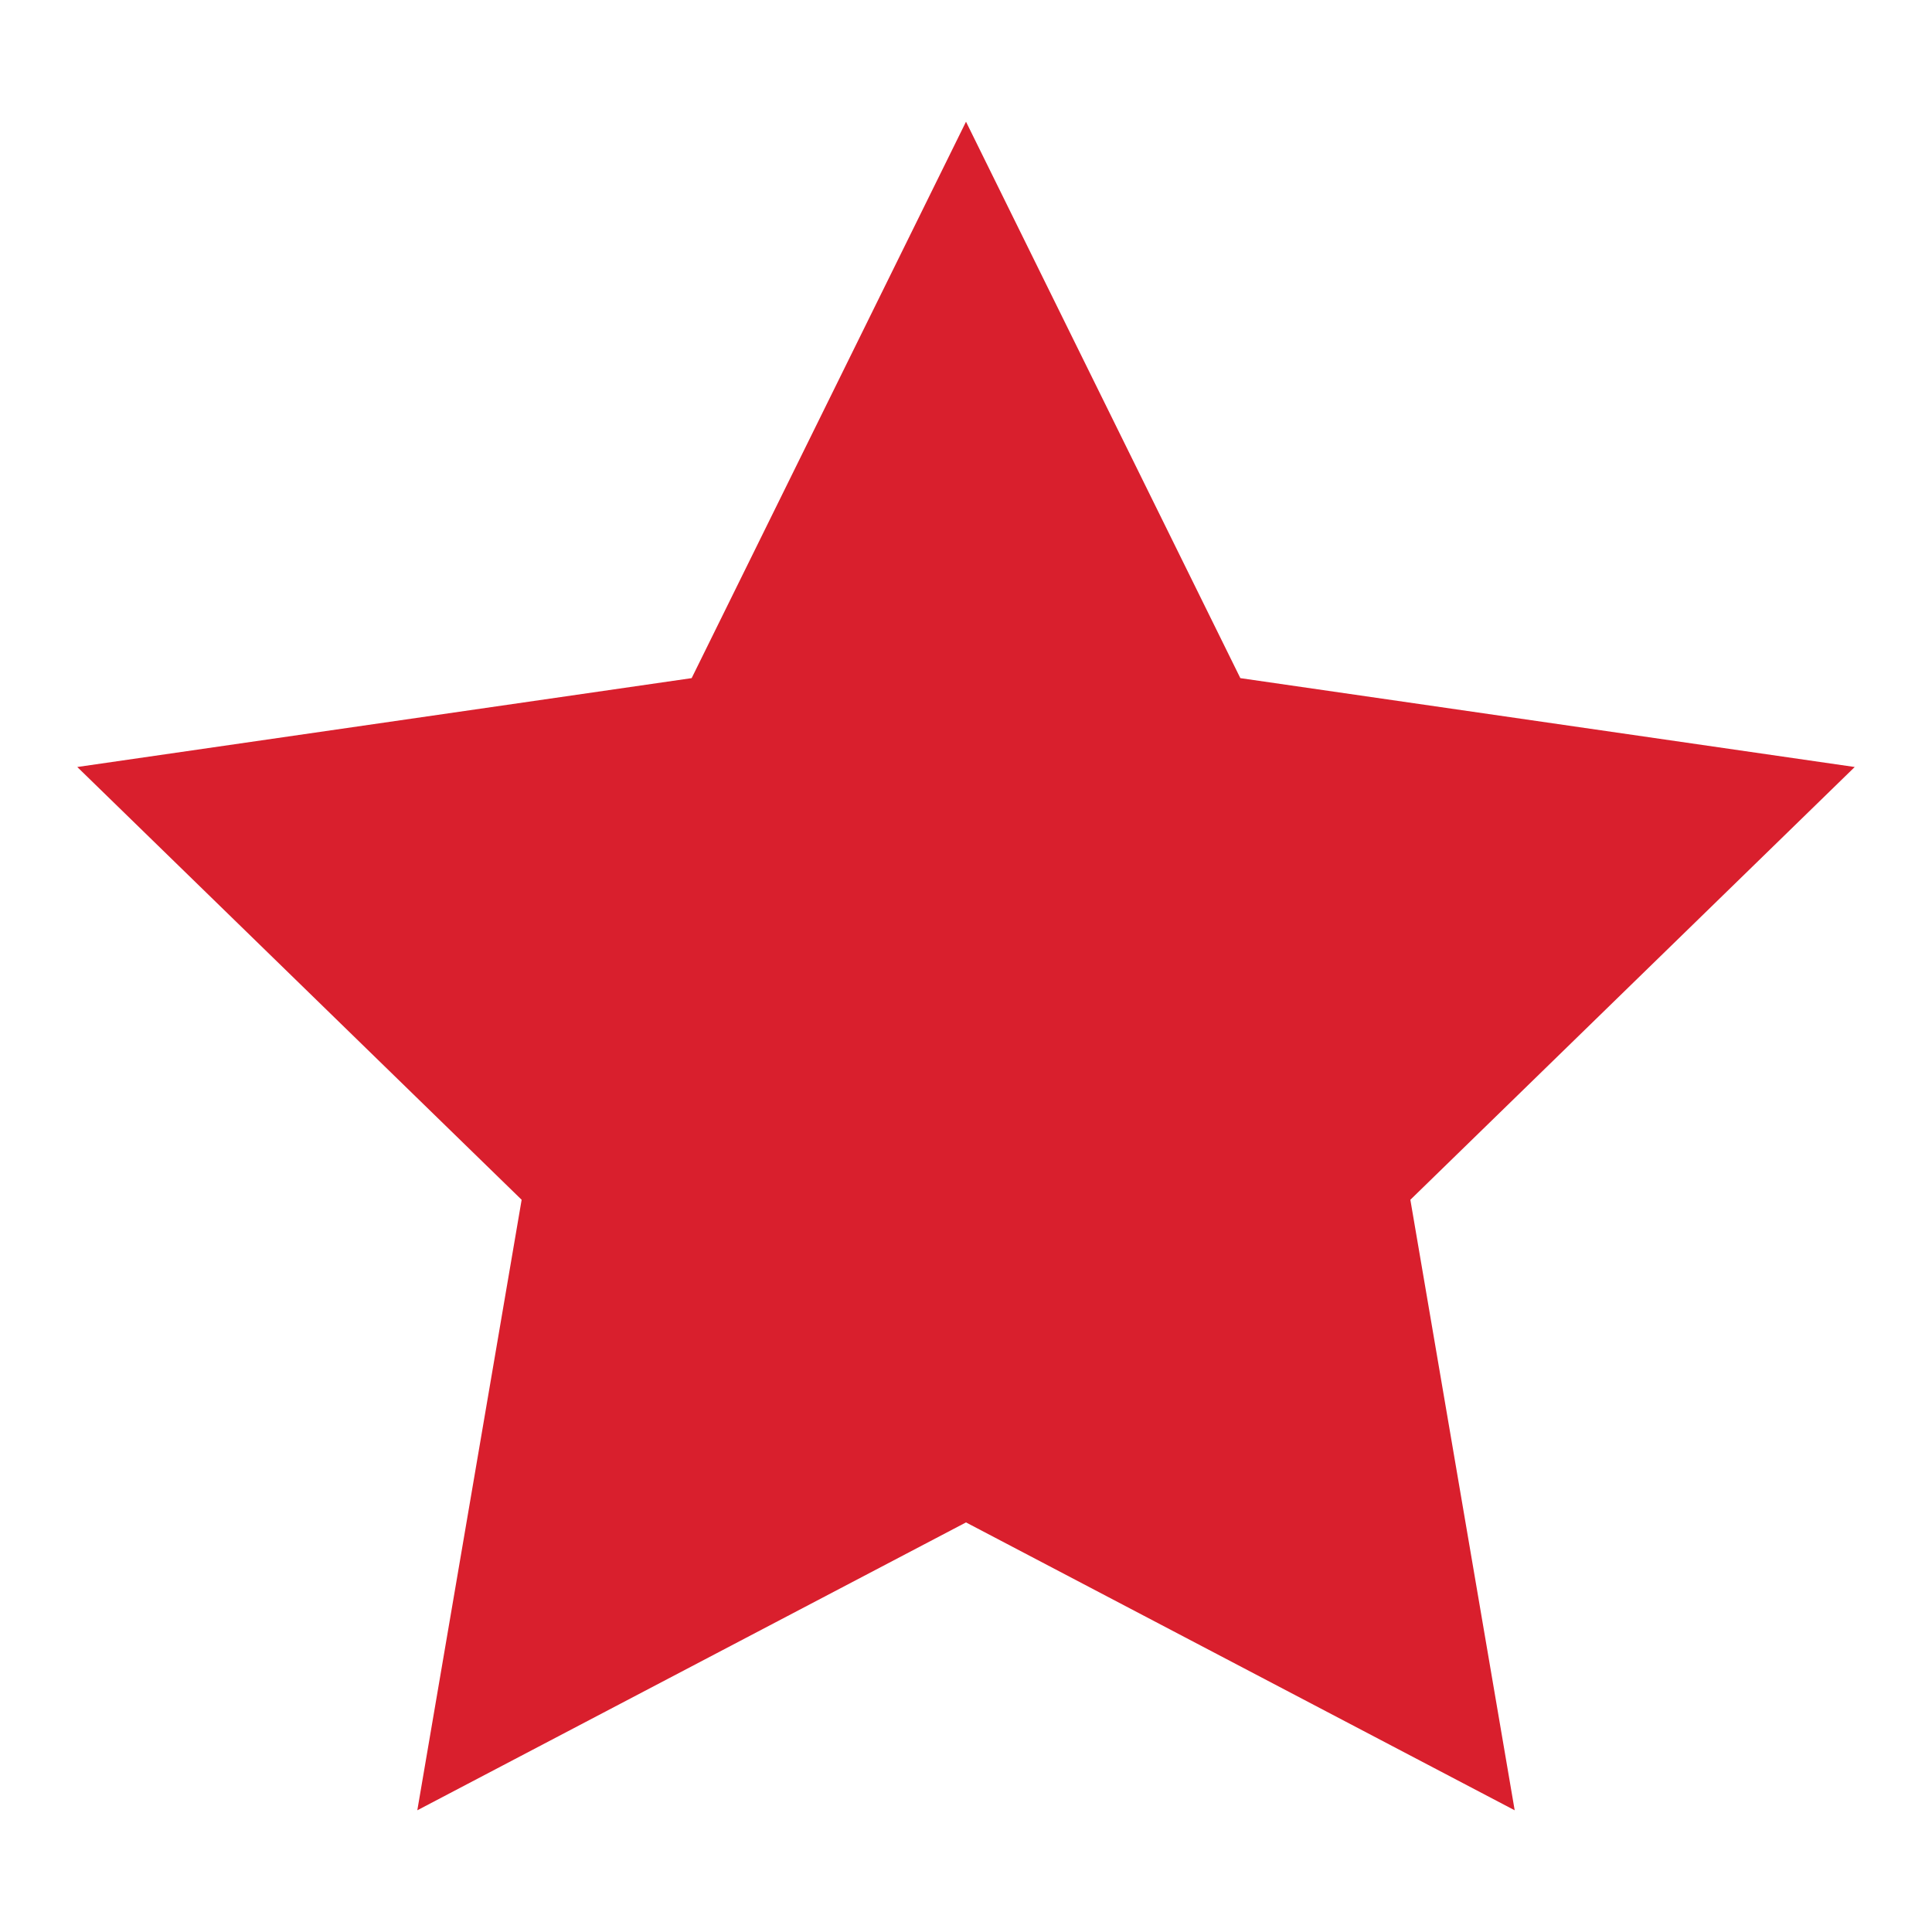<?xml version="1.0" encoding="utf-8"?>
<!-- Generator: Adobe Illustrator 25.4.1, SVG Export Plug-In . SVG Version: 6.00 Build 0)  -->
<svg version="1.1" id="Layer_1" xmlns="http://www.w3.org/2000/svg" xmlns:xlink="http://www.w3.org/1999/xlink" x="0px" y="0px"
	 viewBox="0 0 100 100" style="enable-background:new 0 0 100 100;" xml:space="preserve">
<style type="text/css">
	.st0{fill:#D91F2D;}
</style>
<path class="st0" d="M78.4,93.7L50,78.8L21.6,93.7L27,62.1L4,39.7l31.8-4.6L50,6.3l14.2,28.8L96,39.7L73,62.1L78.4,93.7z"/>
</svg>
